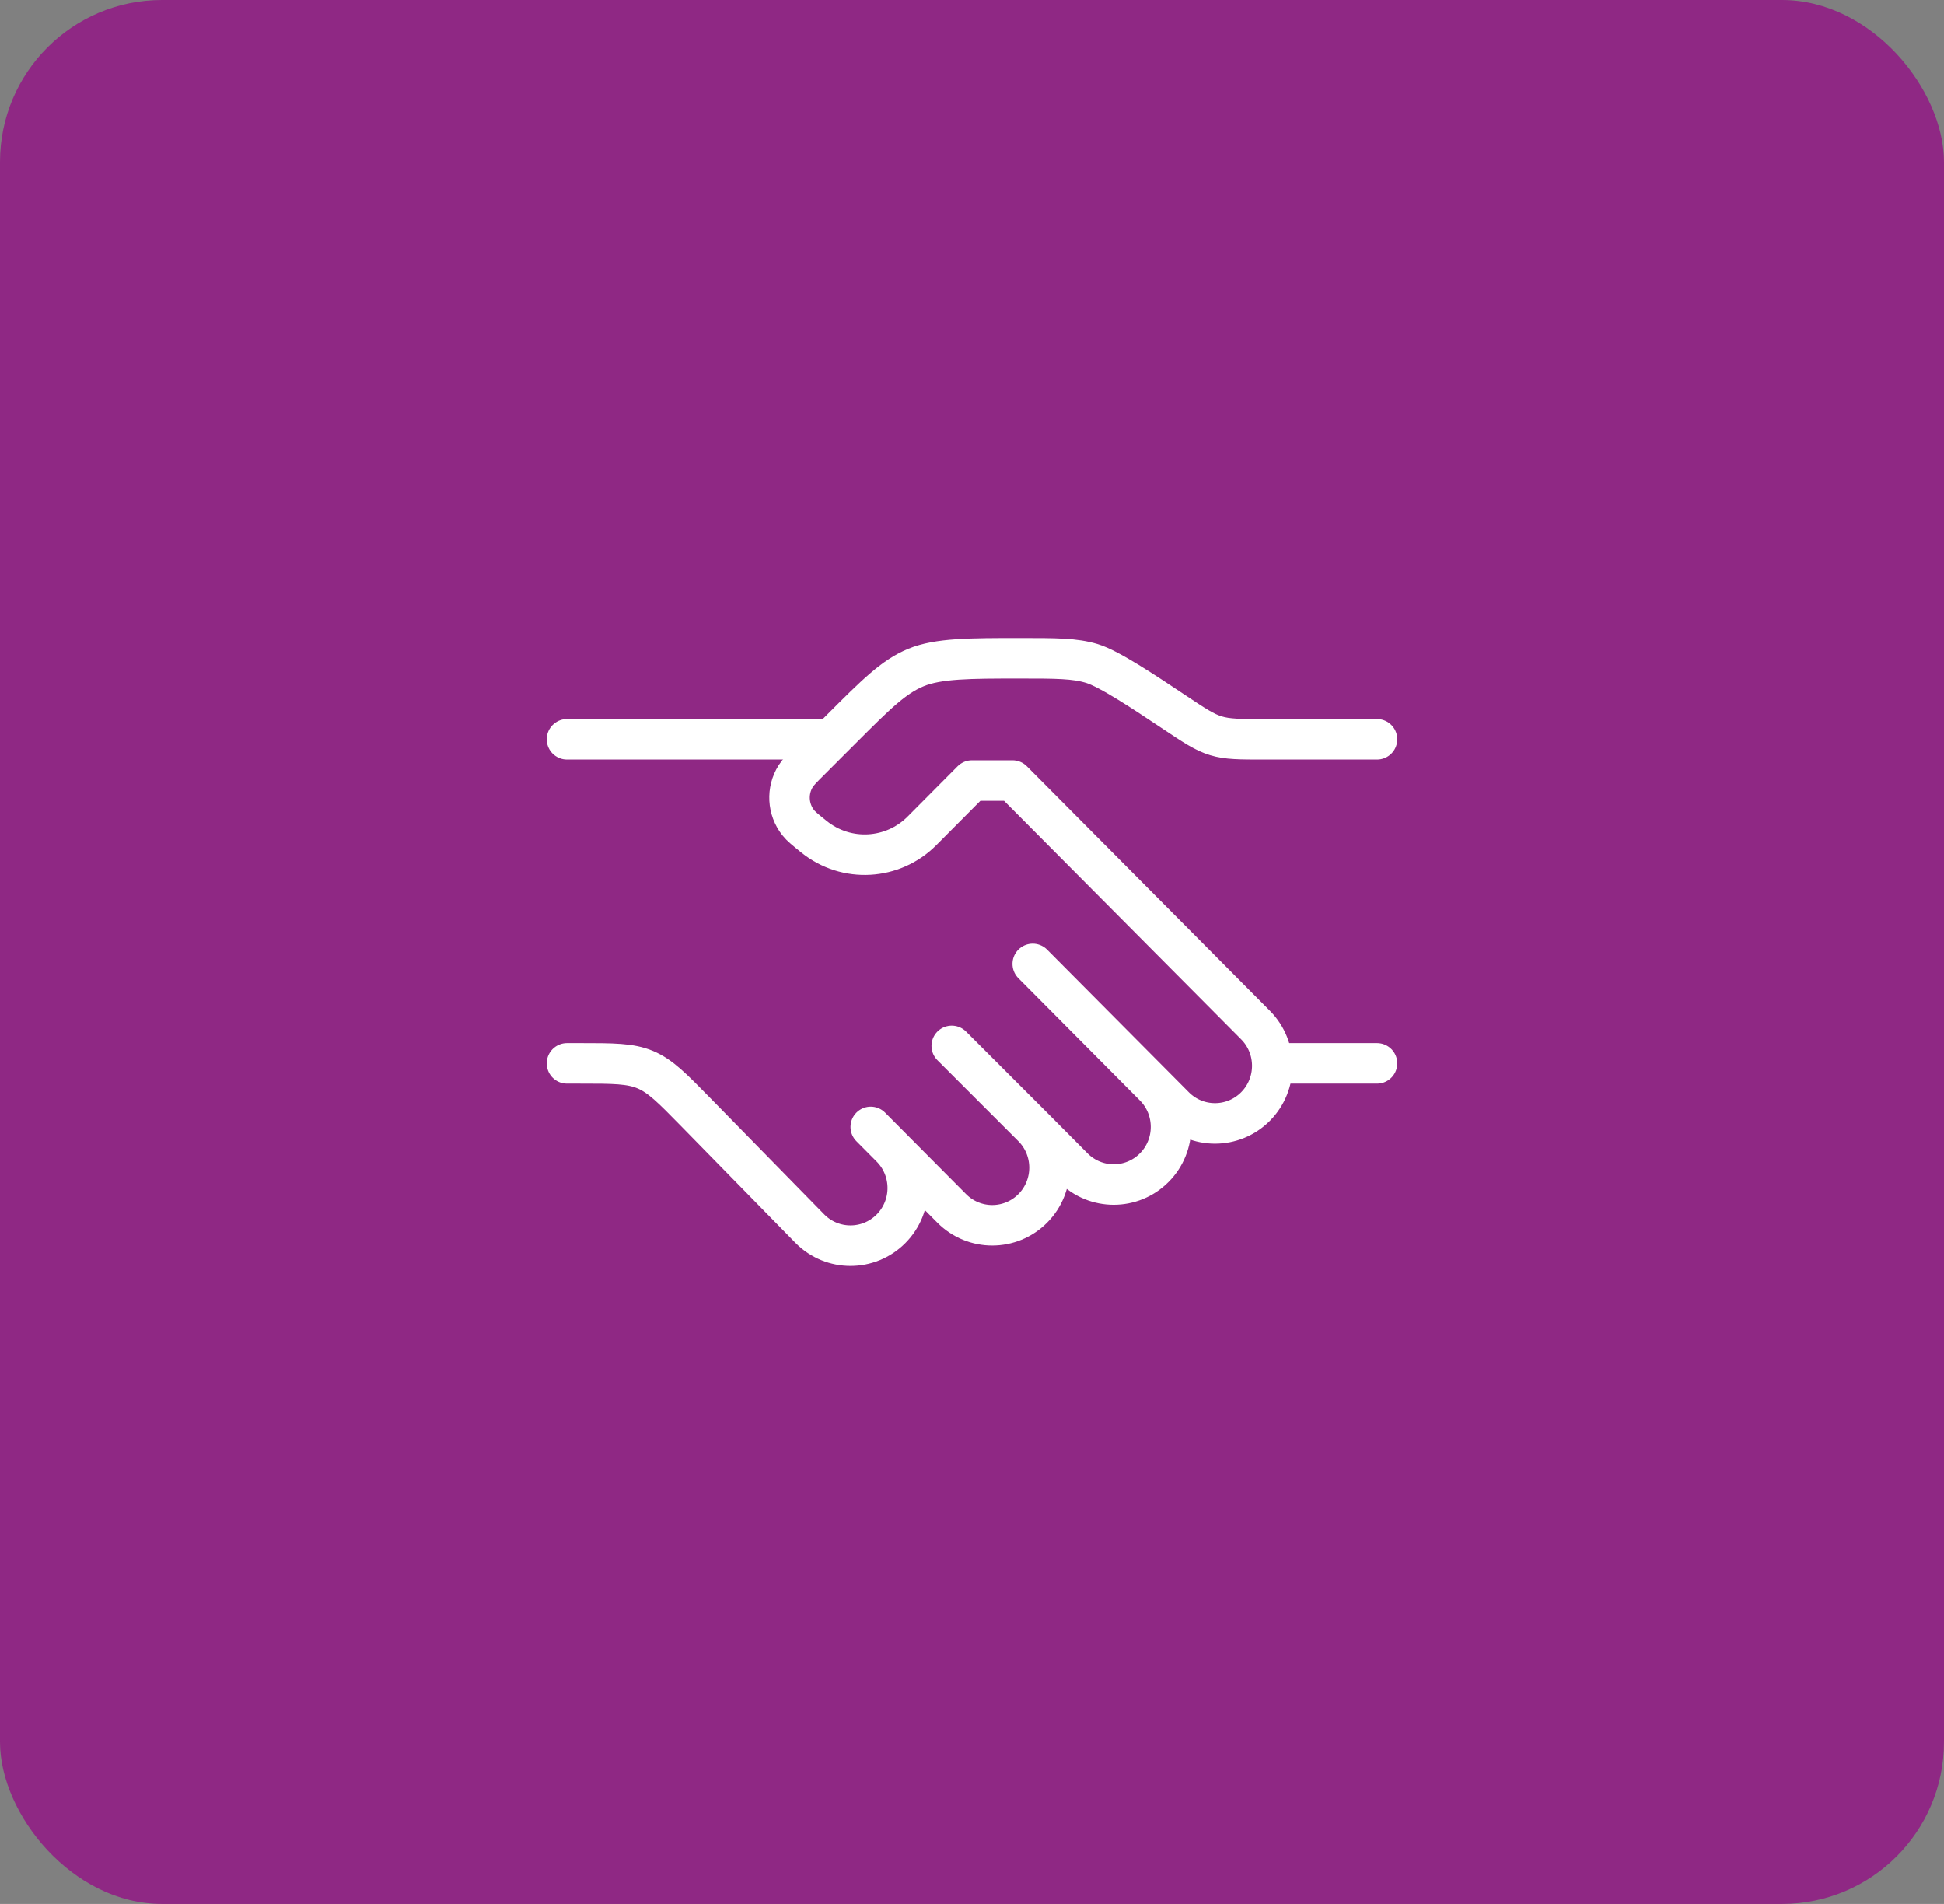 <svg xmlns="http://www.w3.org/2000/svg" width="96" height="94" viewBox="0 0 96 94" fill="none"><rect x="0" y="0" width="96" height="94" fill="#808080" stroke="none"/><rect width="96" height="94" rx="8" fill="#8F2884"></rect><path d="M68 36.5H62.422C61.22 36.5 60.619 36.5 60.052 36.328C59.485 36.157 58.985 35.823 57.984 35.156C56.484 34.156 54.772 33.015 53.922 32.757C53.072 32.5 52.17 32.5 50.366 32.5C47.914 32.5 46.333 32.5 45.231 32.957C44.128 33.413 43.261 34.281 41.527 36.015L40.001 37.541C39.61 37.932 39.414 38.127 39.294 38.32C38.846 39.035 38.896 39.954 39.418 40.617C39.558 40.796 39.774 40.969 40.204 41.316C41.796 42.596 44.09 42.469 45.531 41.019L48 38.536H50L62 50.607C63.104 51.718 63.104 53.52 62 54.631C60.895 55.742 59.104 55.742 58 54.631L57 53.625M57 53.625L51 47.589M57 53.625C58.104 54.736 58.104 56.538 57 57.649C55.895 58.76 54.104 58.76 53 57.649L51 55.637M51 55.637C52.104 56.748 52.104 58.55 51 59.661C49.895 60.772 48.104 60.772 47 59.661L44 56.643M51 55.637L47 51.637M44 56.643L43 55.637M44 56.643C45.104 57.754 45.104 59.556 44 60.667C42.895 61.778 41.104 61.778 40 60.667L34.353 54.902C33.192 53.717 32.612 53.125 31.869 52.812C31.125 52.5 30.296 52.5 28.638 52.5H28" stroke="white" stroke-width="2" stroke-linecap="round" stroke-linejoin="round"></path><path d="M68 52.5H63" stroke="white" stroke-width="2" stroke-linecap="round"></path><path d="M41 36.5H28" stroke="white" stroke-width="2" stroke-linecap="round"></path></svg>